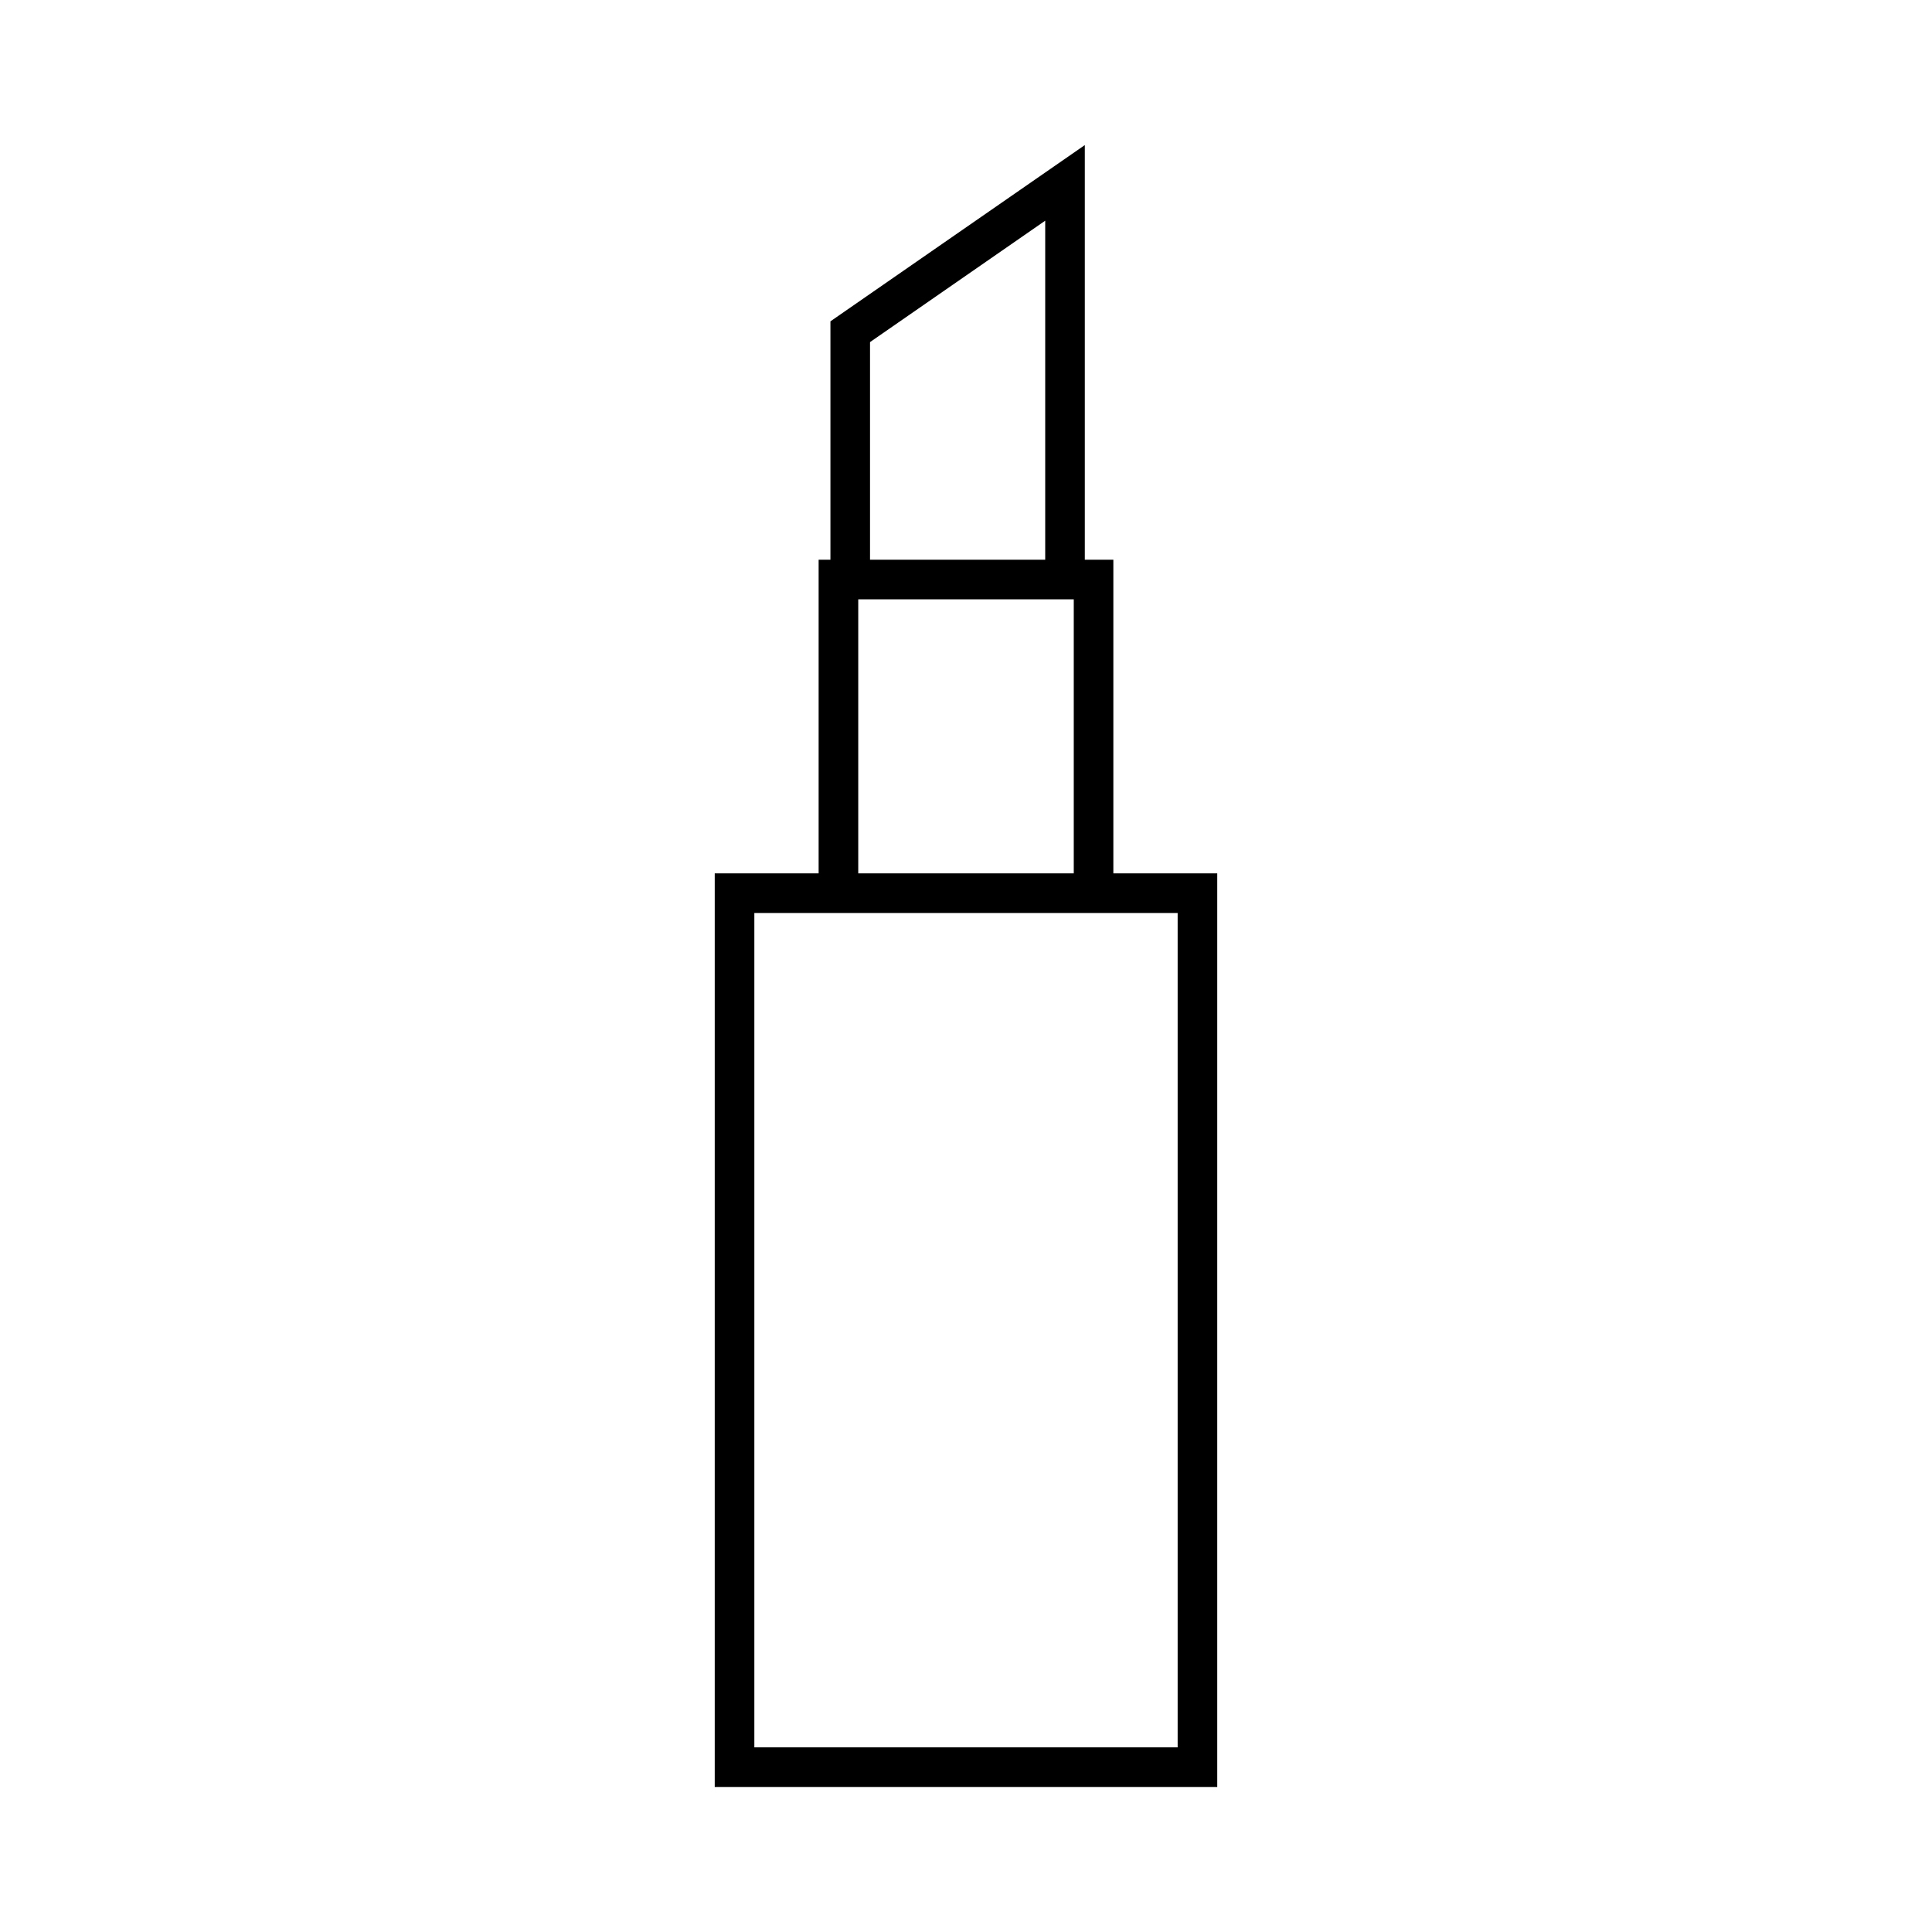 <?xml version="1.0" encoding="UTF-8"?>
<!-- Uploaded to: SVG Repo, www.svgrepo.com, Generator: SVG Repo Mixer Tools -->
<svg fill="#000000" width="800px" height="800px" version="1.1" viewBox="144 144 512 512" xmlns="http://www.w3.org/2000/svg">
 <path d="m439.05 375.45v-83.125h-7.562v-109.88l-67.414 46.711v63.172h-3.129v83.125h-27.531v242.11h133.17v-242.11zm-64.484-140.79 46.426-32.172v89.84h-46.426zm-3.121 68.164h57.113v72.629h-57.113zm84.645 304.24h-112.18v-221.11h112.18z"/>
</svg>